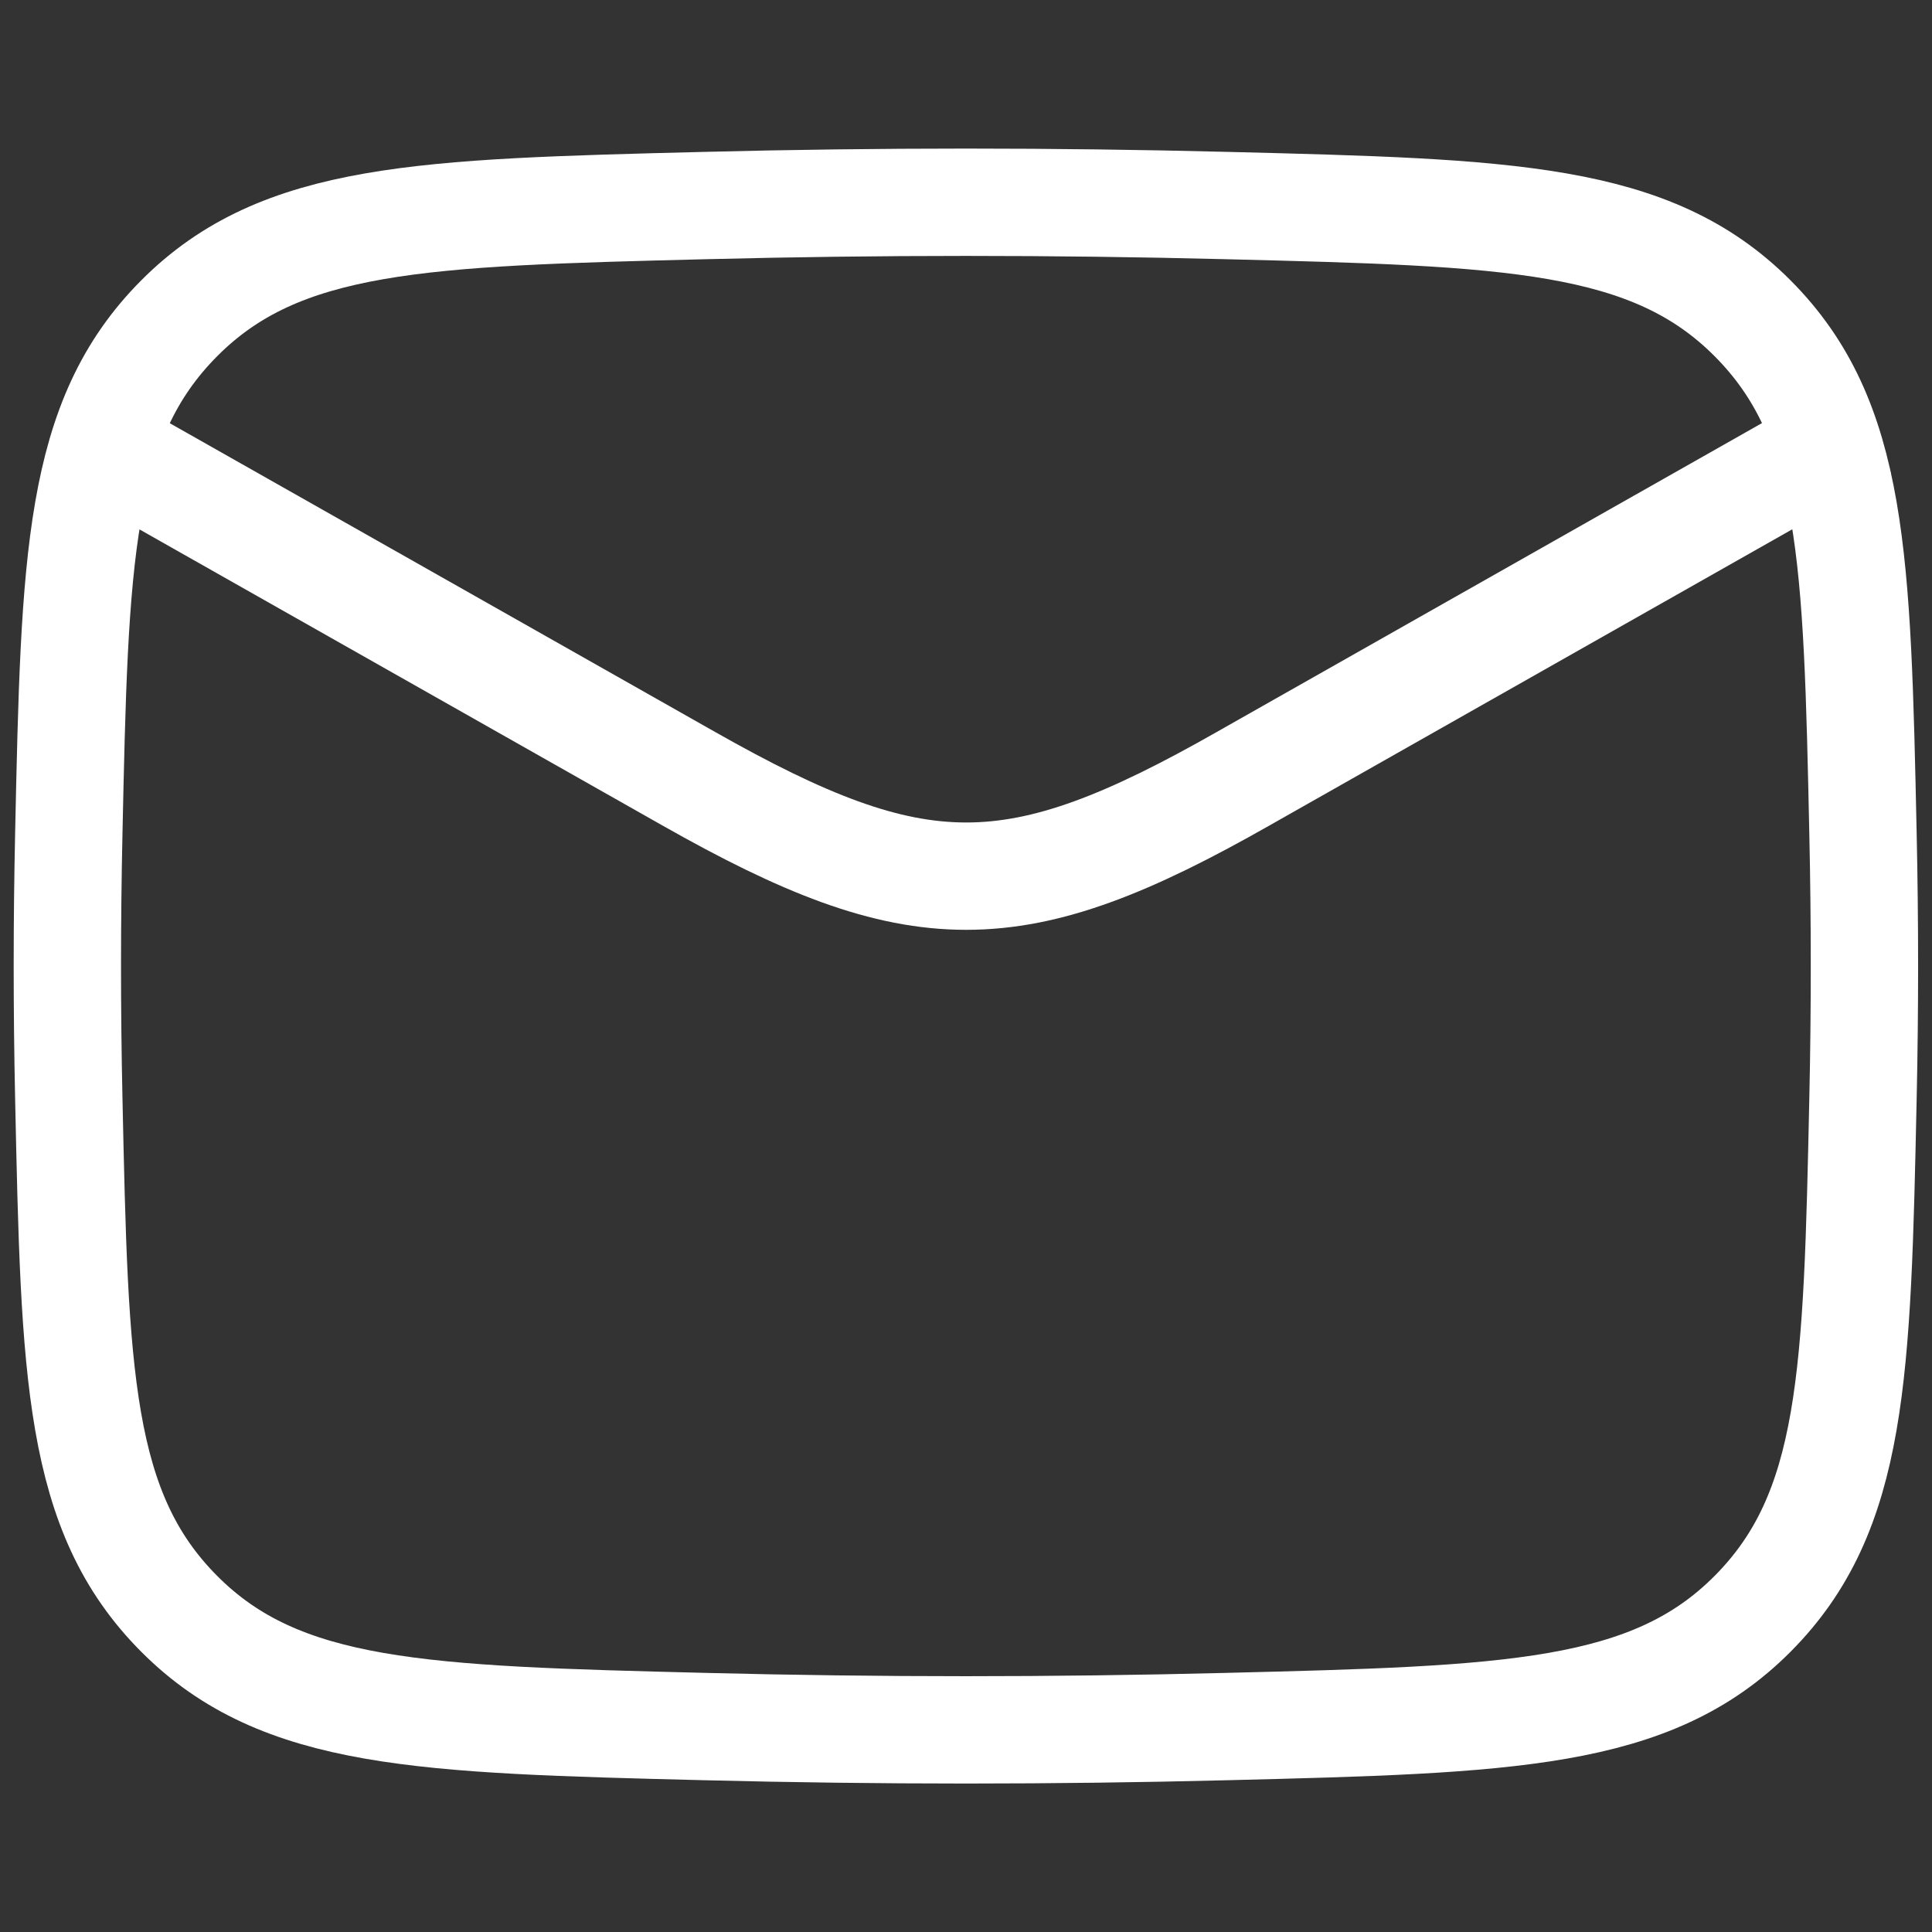 <svg xmlns="http://www.w3.org/2000/svg" xmlns:xlink="http://www.w3.org/1999/xlink" width="18" height="18" viewBox="0 0 18 18">
  <rect x="0" y="0" width="18" height="18" fill="#333333" stroke="none"/>
  <defs>
    <clipPath id="clip-path">
      <rect id="Rectangle_400" data-name="Rectangle 400" width="18" height="18" transform="translate(246 5349)" fill="#fff" stroke="#fff" stroke-width="1"/>
    </clipPath>
  </defs>
  <g id="Mask_Group_269" data-name="Mask Group 269" transform="translate(-246 -5349)" clip-path="url(#clip-path)">
    <g id="mail-01-stroke-rounded_9_" data-name="mail-01-stroke-rounded (9)" transform="translate(244.953 5347.954)">
      <path id="Path_68" data-name="Path 68" d="M1.674,5.023,7.462,8.3C9.6,9.512,10.5,9.512,12.631,8.3l5.788-3.279" fill="none" stroke="#fff" stroke-linejoin="round" stroke-width="1"/>
      <path id="Path_69" data-name="Path 69" d="M1.688,11.282c.055,2.567.082,3.85,1.029,4.8s2.265.984,4.9,1.05c1.625.041,3.233.041,4.858,0,2.636-.066,3.954-.1,4.9-1.05s.974-2.234,1.029-4.8c.018-.825.018-1.646,0-2.471-.055-2.567-.082-3.85-1.029-4.8s-2.265-.984-4.9-1.05c-1.625-.041-3.233-.041-4.858,0-2.636.066-3.954.1-4.9,1.05s-.974,2.234-1.029,4.8C1.67,9.636,1.67,10.457,1.688,11.282Z" fill="none" stroke="#fff" stroke-linejoin="round" stroke-width="1"/>
    </g>
  </g>
</svg>
